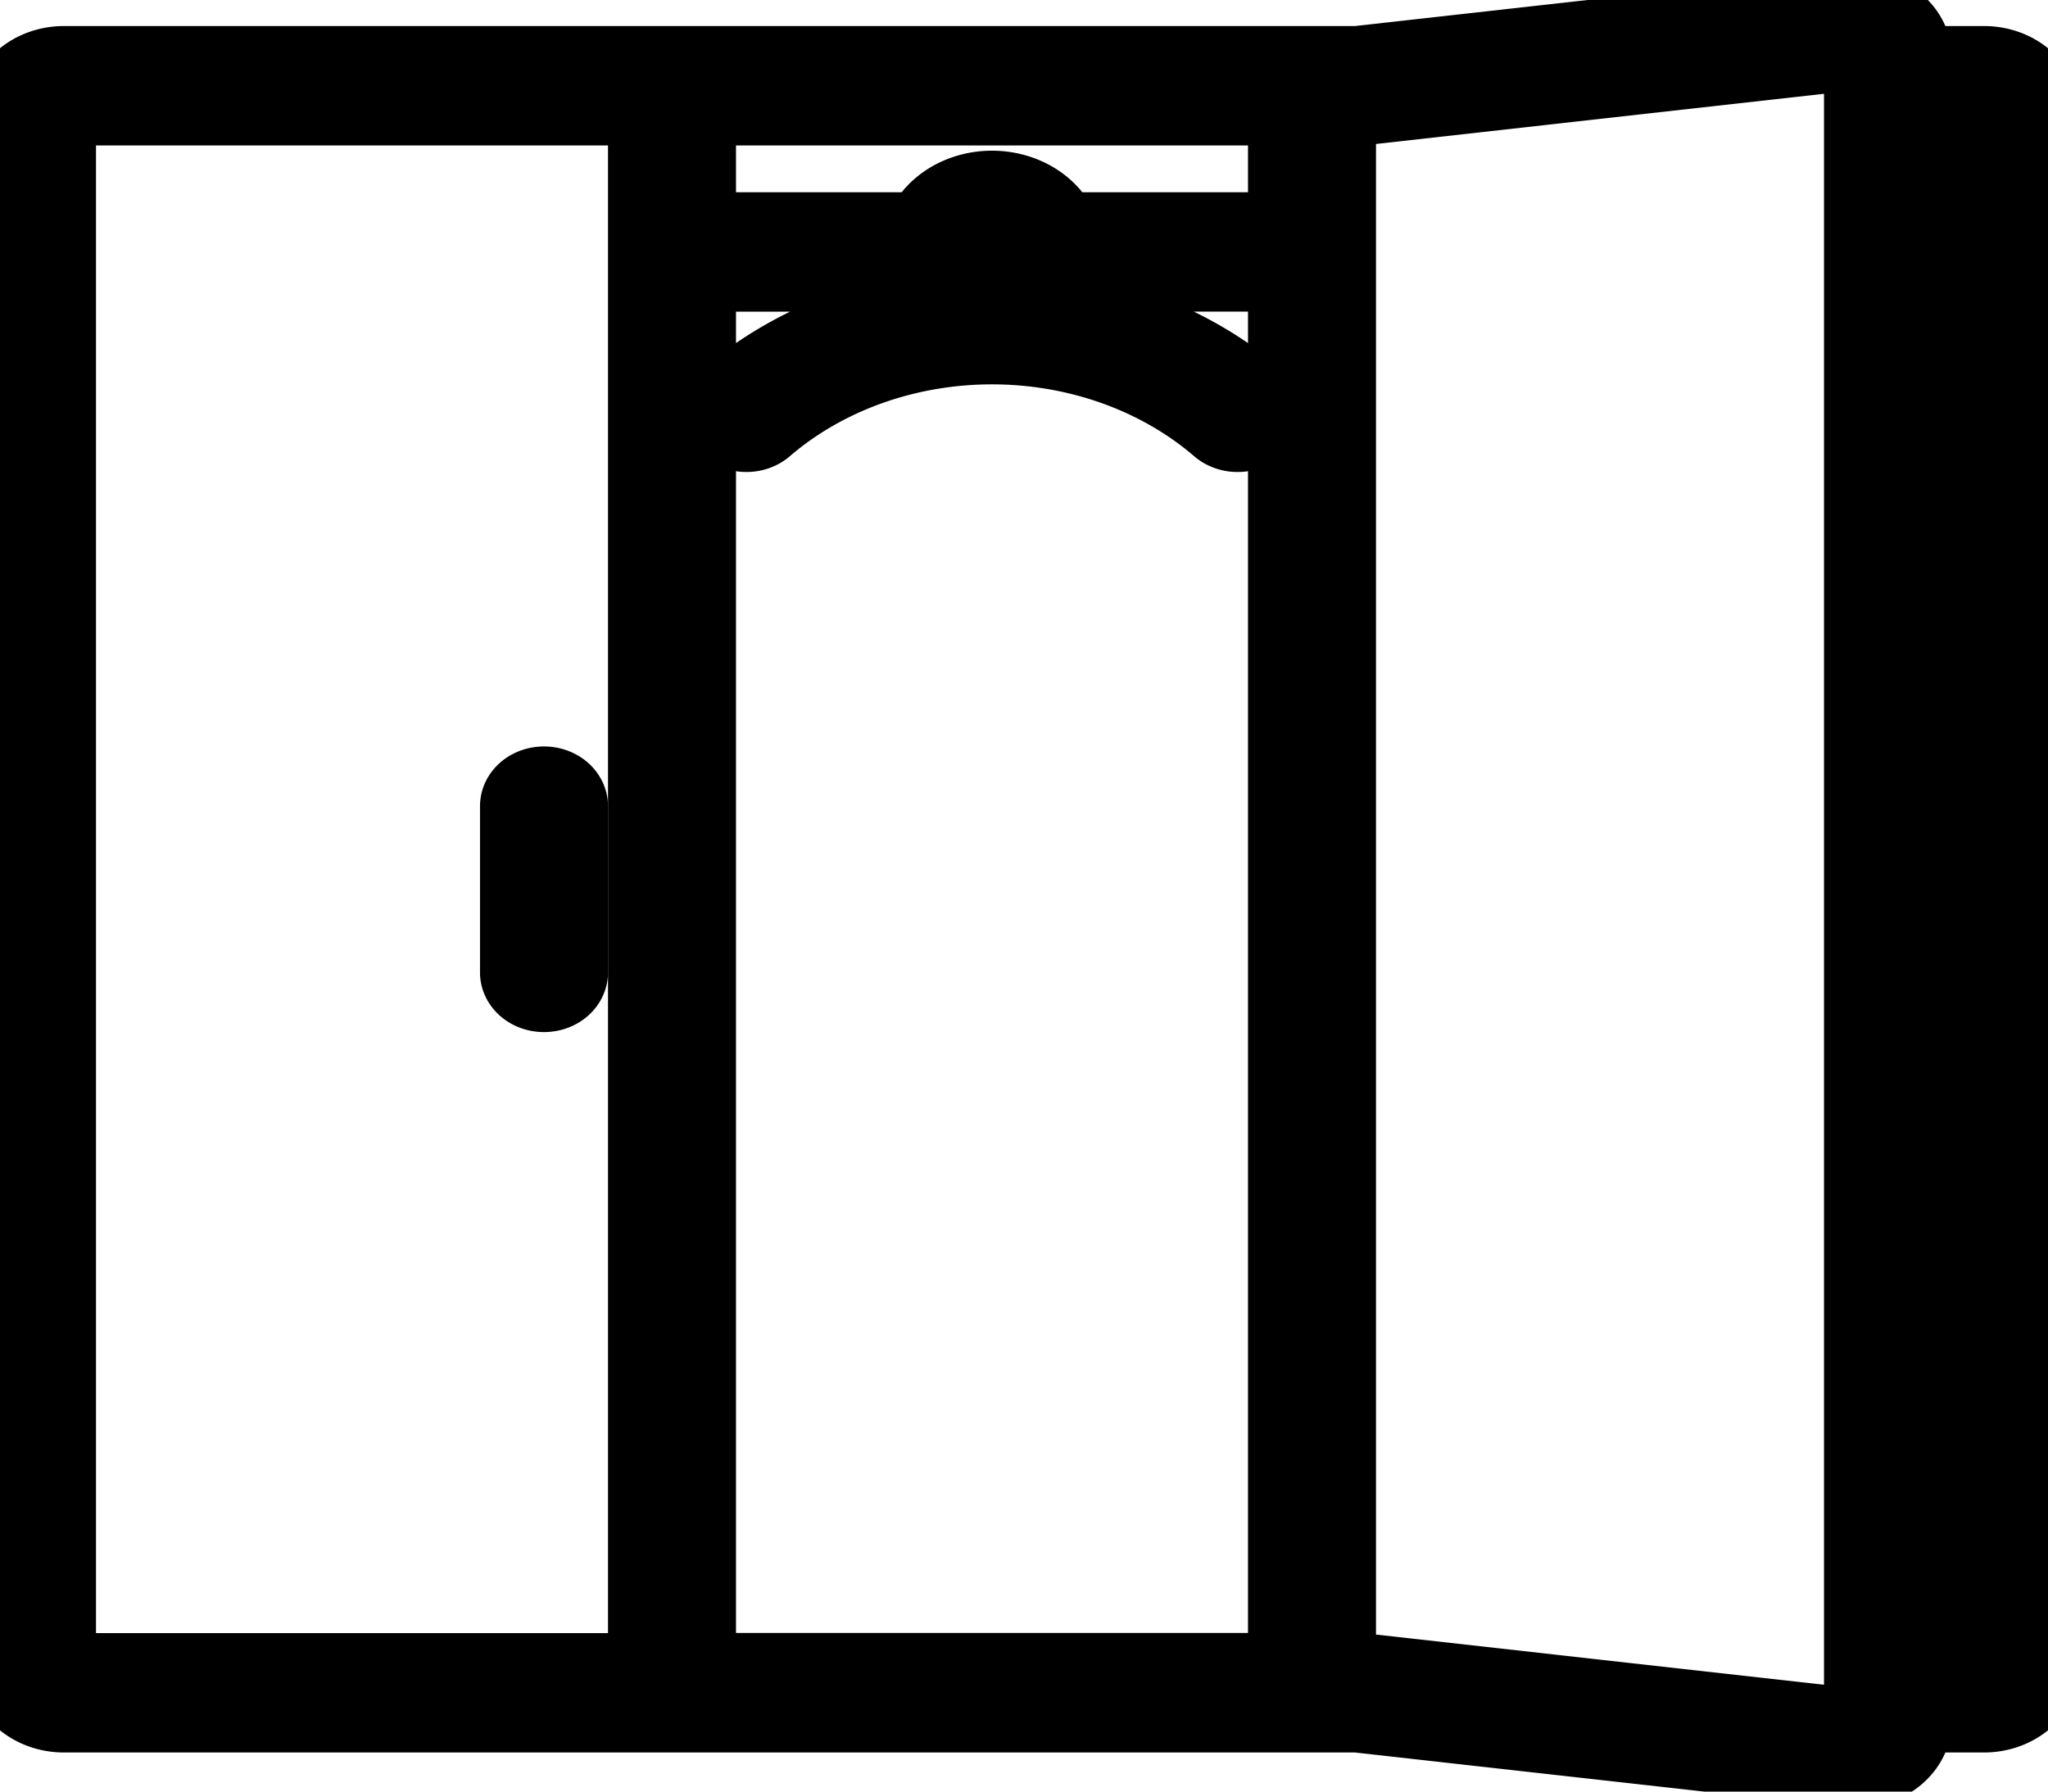<?xml version="1.0" encoding="UTF-8"?>
<svg xmlns="http://www.w3.org/2000/svg" width="32" height="28" fill="#000000" data-originalfillcolor="#d4002a" transform="scale(1 1)">
  <g id="Layer_1">
    <title>Layer 1</title>
    <g stroke="null">
      <path stroke="null" d="m31,0.907l-1,0a1,0.866 0 0 0 -1,-0.866a1.1,0.953 0 0 0 -0.128,0.007l-7.672,0.859l-20.2,0a1,0.866 0 0 0 -1,0.866l0,24.25a1,0.866 0 0 0 1,0.866l20.2,0l7.669,0.859a1.1,0.953 0 0 0 0.131,0.007a1,0.866 0 0 0 1,-0.866l1,0a1,0.866 0 0 0 1,-0.866l0,-24.25a1,0.866 0 0 0 -1,-0.866zm-20,3.464l3.358,0a1.244,1.077 0 0 0 0.278,0.346a5.884,5.096 0 0 0 -3.336,1.429a0.5,0.433 0 0 0 0.707,0.612a4.946,4.284 0 0 1 6.986,0a0.5,0.433 0 0 0 0.707,-0.612a5.884,5.096 0 0 0 -3.722,-1.464a0.511,0.443 0 0 0 0.022,-0.095a0.481,0.417 0 0 0 -0.077,-0.217l4.077,0l0,21.622c0,0.01 0.006,0.019 0.006,0.029l-9.006,0l0,-21.652zm9,-2.569l0,1.703l-3.358,0a1.244,1.077 0 0 0 -2.284,0l-3.358,0l0,-1.732l9.006,0c0,0.01 -0.006,0.019 -0.006,0.029zm-19,-0.029l9,0l0,24.25l-9,0l0,-24.25zm20,24.221l0,-24.191l8,-0.896l0,25.982l-8,-0.896zm10,0.029l-1,0l0,-24.25l1,0l0,24.25z"></path>
      <path stroke="null" d="m8.5,12.166a0.5,0.433 0 0 0 -0.5,0.433l0,2.598a0.5,0.433 0 0 0 1,0l0,-2.598a0.5,0.433 0 0 0 -0.5,-0.433z"></path>
    </g>
  </g>
</svg>
